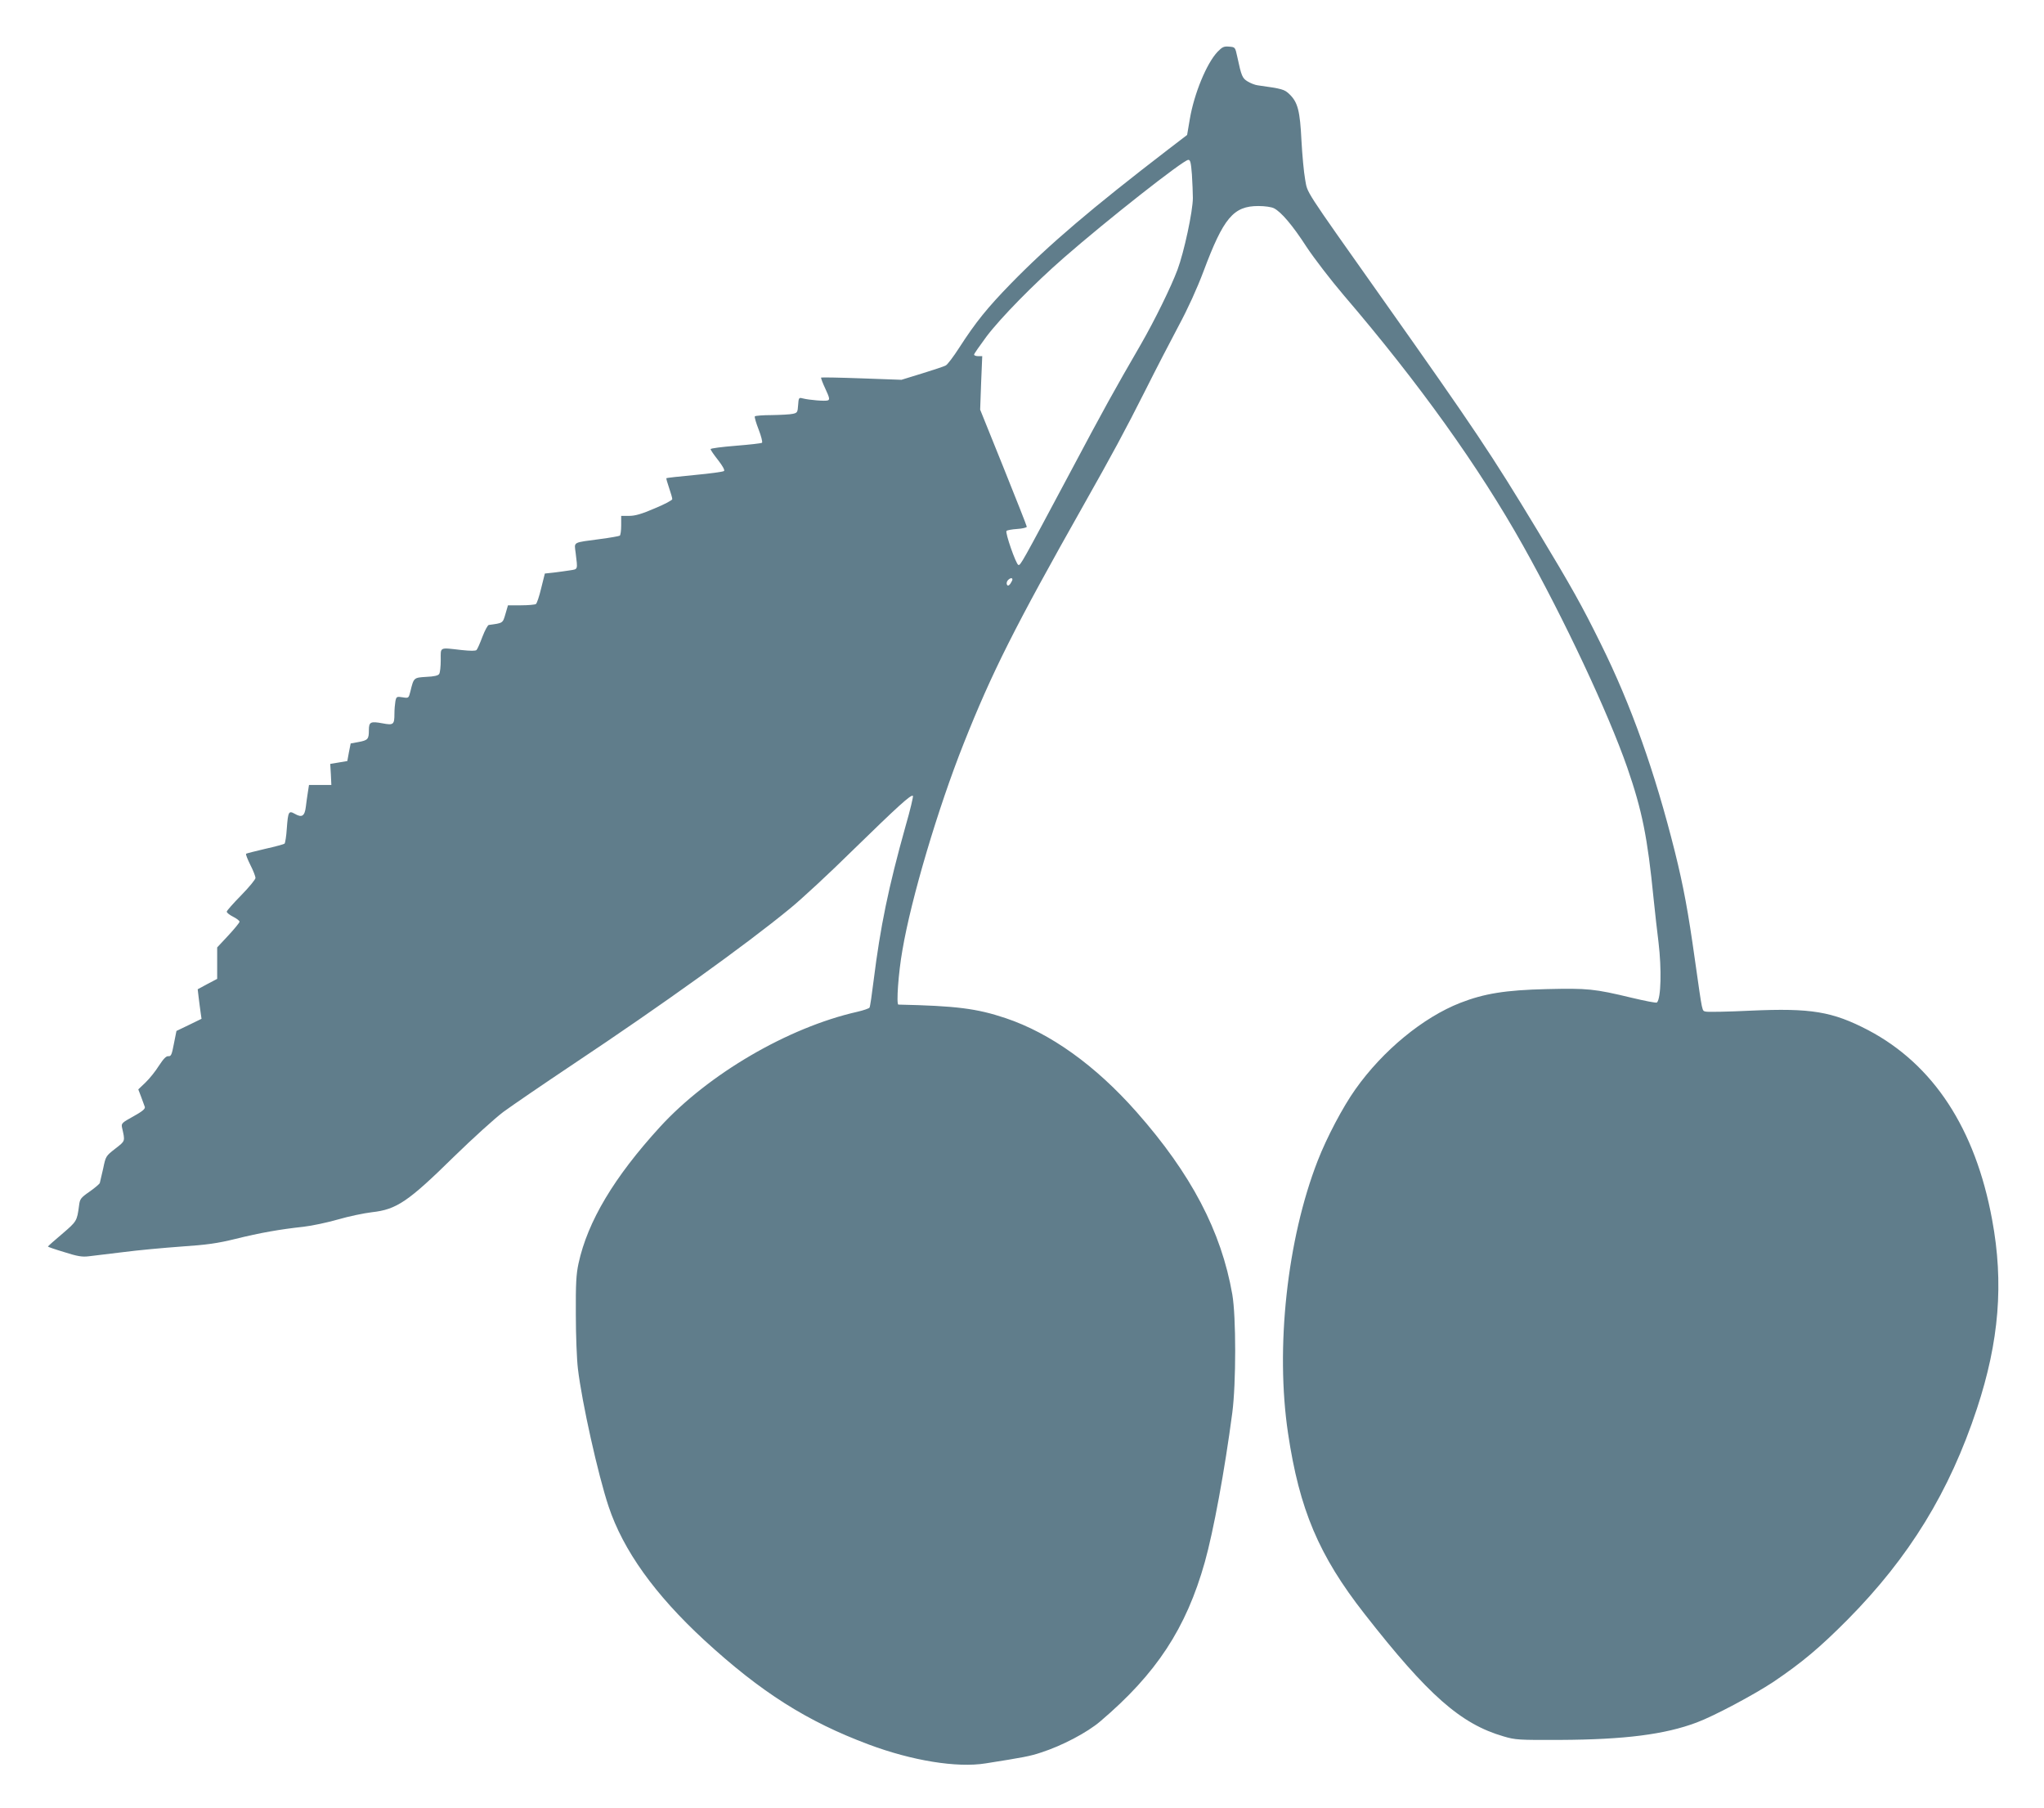 <?xml version="1.0" standalone="no"?>
<!DOCTYPE svg PUBLIC "-//W3C//DTD SVG 20010904//EN"
 "http://www.w3.org/TR/2001/REC-SVG-20010904/DTD/svg10.dtd">
<svg version="1.0" xmlns="http://www.w3.org/2000/svg"
 width="1280pt" height="1132pt" viewBox="0 0 1280 1132"
 preserveAspectRatio="xMidYMid meet">
<g transform="translate(0,1132) scale(0.1,-0.1)"
fill="#607d8b" stroke="none">
<path d="M7624 10995 c-68 -72 -146 -261 -173 -420 l-17 -100 -115 -88 c-483
-371 -751 -599 -989 -843 -146 -150 -220 -241 -323 -401 -36 -56 -74 -106 -84
-111 -10 -6 -77 -28 -148 -50 l-130 -40 -249 9 c-137 5 -251 7 -254 5 -2 -3
10 -35 27 -71 26 -56 28 -67 15 -72 -16 -6 -116 2 -159 13 -22 6 -24 3 -27
-43 -3 -44 -5 -48 -33 -54 -16 -4 -76 -7 -132 -8 -56 0 -104 -4 -106 -8 -3 -5
8 -42 24 -83 16 -41 25 -78 21 -82 -4 -4 -78 -12 -164 -19 -87 -7 -158 -16
-158 -21 0 -6 21 -36 47 -69 28 -36 43 -63 37 -68 -5 -5 -87 -16 -183 -25 -96
-9 -176 -18 -178 -20 -2 -1 6 -29 17 -61 11 -32 20 -63 20 -70 0 -7 -49 -33
-110 -58 -81 -35 -122 -47 -160 -47 l-50 0 0 -59 c0 -33 -4 -62 -9 -65 -5 -3
-60 -13 -122 -21 -177 -24 -163 -15 -154 -88 13 -106 15 -100 -35 -108 -25 -4
-70 -10 -102 -14 l-56 -6 -23 -92 c-12 -51 -27 -95 -33 -99 -6 -4 -48 -8 -93
-8 l-82 0 -16 -55 c-17 -58 -15 -56 -104 -68 -7 -1 -25 -35 -40 -74 -15 -40
-31 -77 -37 -83 -6 -6 -38 -6 -94 0 -141 16 -130 21 -130 -62 0 -40 -4 -80
-10 -88 -6 -10 -32 -16 -80 -18 -79 -5 -79 -4 -100 -91 -11 -43 -11 -43 -49
-37 -37 6 -39 4 -45 -25 -3 -17 -6 -52 -6 -78 0 -68 -6 -73 -74 -60 -76 14
-86 9 -86 -43 0 -56 -6 -63 -65 -74 l-49 -9 -11 -55 -10 -55 -53 -9 -54 -9 4
-66 3 -66 -70 0 -70 0 -7 -45 c-4 -25 -10 -67 -13 -93 -7 -57 -25 -68 -68 -43
-39 22 -43 16 -51 -92 -3 -48 -10 -90 -14 -94 -4 -4 -59 -19 -122 -33 -63 -15
-117 -28 -119 -31 -3 -3 9 -34 27 -70 18 -35 32 -72 32 -81 0 -9 -40 -58 -90
-109 -49 -50 -90 -96 -90 -102 0 -7 18 -21 40 -32 22 -11 40 -25 40 -31 0 -6
-32 -45 -70 -86 l-70 -75 0 -98 0 -99 -61 -32 -61 -33 6 -51 c3 -27 9 -69 12
-92 l6 -42 -78 -38 -79 -38 -16 -80 c-13 -69 -18 -80 -35 -78 -14 1 -30 -16
-59 -60 -21 -34 -59 -81 -84 -105 l-45 -43 18 -47 c10 -26 20 -54 23 -63 3
-12 -16 -28 -72 -59 -71 -39 -76 -44 -71 -69 20 -89 22 -83 -42 -133 -59 -46
-60 -47 -76 -125 -10 -43 -19 -83 -21 -90 -2 -6 -31 -31 -64 -54 -56 -39 -61
-46 -66 -88 -13 -97 -14 -98 -106 -177 -49 -41 -89 -77 -89 -79 0 -2 46 -18
103 -35 81 -26 112 -31 152 -26 28 3 124 15 215 26 91 12 255 27 365 35 162
11 226 20 340 48 153 38 278 60 426 76 53 6 151 27 217 46 65 19 161 39 211
45 155 17 227 66 516 350 116 113 254 238 307 278 53 39 252 175 442 302 551
367 1076 744 1350 969 72 58 252 225 400 371 277 270 362 348 373 337 3 -4
-17 -89 -46 -189 -108 -386 -158 -630 -200 -966 -11 -89 -22 -166 -26 -171 -3
-5 -37 -17 -76 -26 -434 -98 -933 -390 -1236 -721 -288 -315 -453 -592 -510
-854 -15 -69 -18 -128 -17 -320 0 -129 6 -282 13 -340 25 -211 126 -664 192
-862 92 -276 290 -552 600 -838 355 -326 642 -508 1030 -653 270 -101 551
-147 731 -118 234 37 279 45 347 68 131 42 289 125 371 195 351 298 538 582
655 998 54 193 124 571 172 935 24 185 24 601 0 740 -69 396 -258 756 -600
1143 -257 291 -539 493 -819 587 -182 61 -310 77 -672 85 -14 0 0 200 25 340
55 325 223 890 384 1295 177 446 320 730 752 1495 179 317 257 461 385 715 66
132 161 315 210 407 57 106 114 231 155 340 125 334 187 408 343 408 42 0 82
-6 98 -14 46 -24 116 -106 204 -242 47 -71 152 -208 234 -304 471 -550 845
-1073 1121 -1565 260 -464 533 -1046 653 -1390 94 -272 127 -437 165 -820 9
-88 23 -212 31 -275 20 -167 16 -352 -10 -377 -4 -4 -75 10 -159 30 -233 56
-275 60 -532 54 -258 -6 -391 -28 -540 -86 -233 -91 -485 -298 -657 -541 -79
-111 -180 -303 -236 -447 -192 -492 -266 -1173 -186 -1707 71 -477 193 -766
479 -1131 398 -509 602 -689 871 -767 74 -22 95 -23 354 -22 404 2 656 34 855
109 108 40 359 174 480 254 179 121 290 214 465 390 386 390 638 800 810 1321
139 421 169 786 95 1184 -105 570 -368 971 -776 1186 -225 117 -357 139 -737
122 -141 -7 -267 -9 -279 -6 -26 7 -20 -19 -69 324 -42 300 -71 457 -125 675
-126 503 -274 920 -465 1305 -118 239 -180 350 -397 710 -289 478 -388 626
-967 1445 -507 717 -470 661 -487 752 -8 43 -18 152 -23 243 -9 186 -23 239
-74 289 -33 32 -44 35 -201 57 -16 2 -44 13 -62 24 -33 20 -39 33 -65 155 -13
60 -13 60 -51 63 -33 3 -43 -2 -73 -33z m-160 -767 c3 -50 6 -116 6 -147 0
-83 -55 -339 -96 -449 -41 -110 -144 -319 -229 -467 -172 -297 -226 -394 -446
-808 -303 -568 -309 -579 -322 -574 -15 5 -84 203 -74 213 4 4 34 10 67 12 33
2 60 9 60 14 0 5 -66 172 -146 371 l-146 362 6 168 7 167 -25 0 c-14 0 -26 4
-26 10 0 5 35 55 77 112 89 118 299 332 486 495 269 235 747 611 778 612 13 1
17 -16 23 -91z m-1124 -2536 c0 -5 -6 -16 -13 -27 -10 -13 -16 -15 -21 -6 -4
6 -2 18 4 26 13 16 30 20 30 7z"/>
</g>
</svg>
